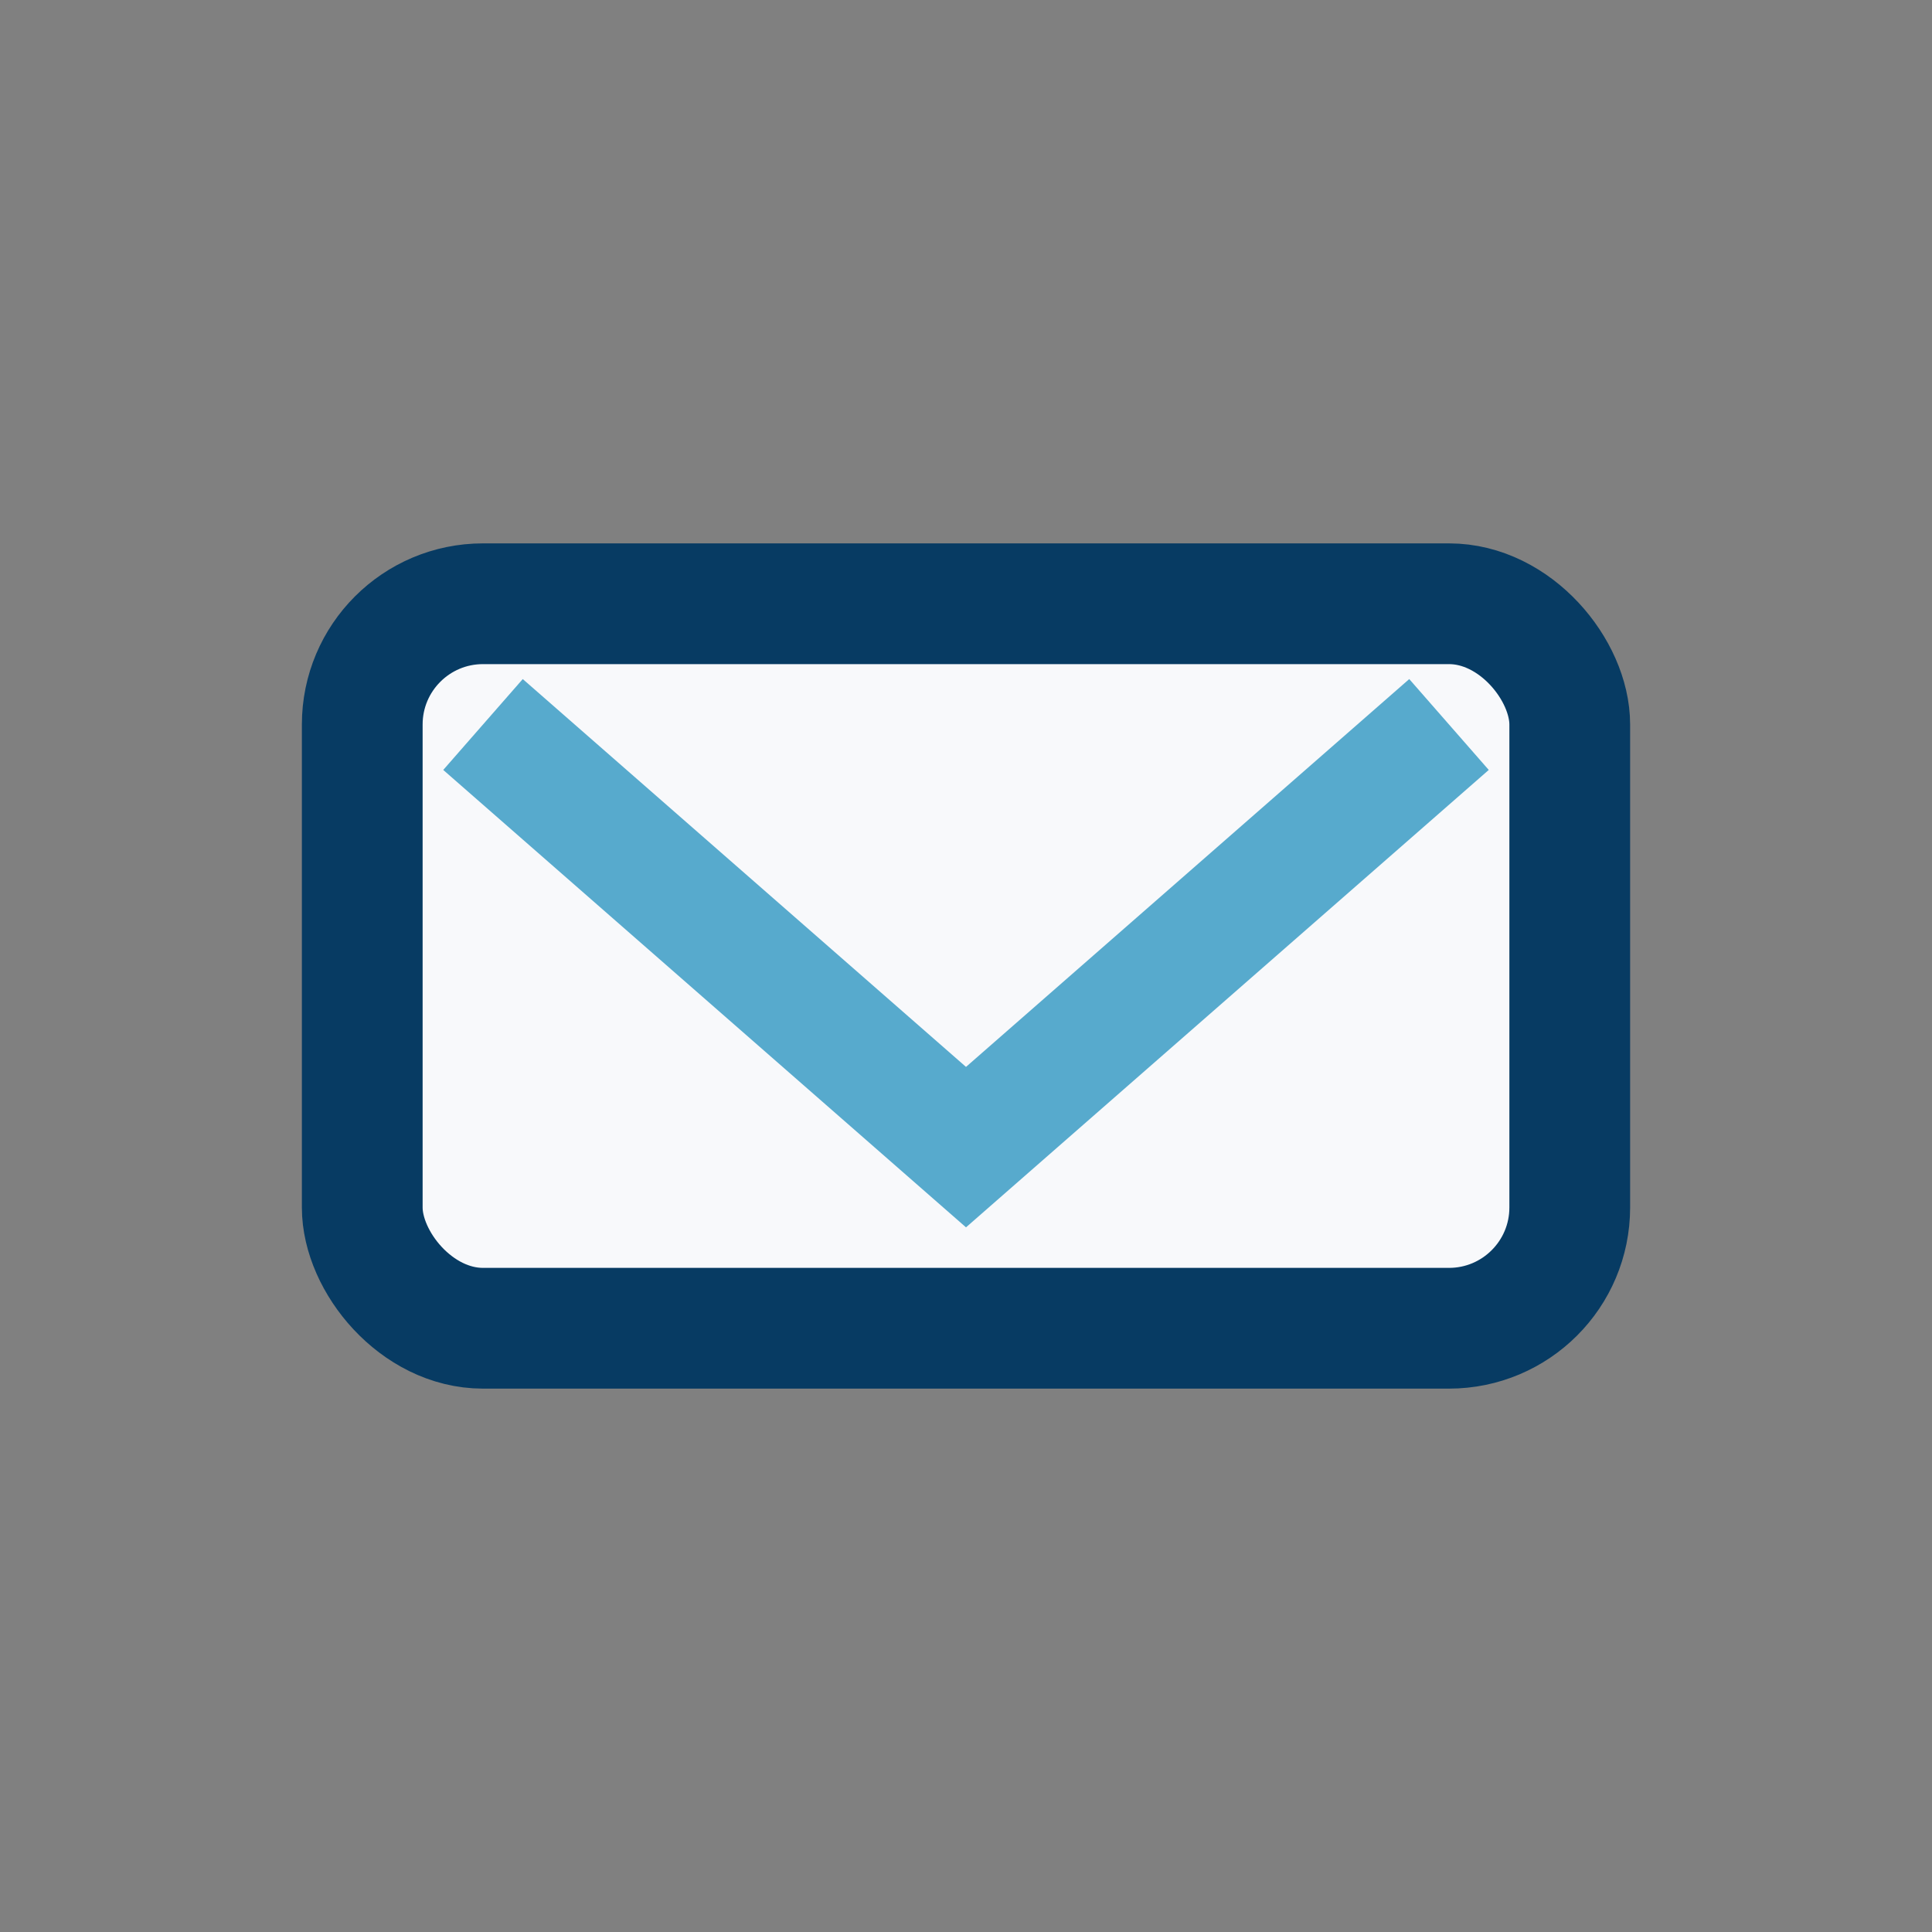 <?xml version="1.0" encoding="UTF-8"?>
<svg xmlns="http://www.w3.org/2000/svg" width="32" height="32" viewBox="0 0 32 32"><rect x="0" y="0" width="32" height="32" fill="#808080" stroke="none"/><rect x="6" y="10" width="20" height="12" rx="2" fill="#F8F9FB" stroke="#073B63" stroke-width="2"/><path d="M8 12l8 7 8-7" stroke="#57AACD" stroke-width="2" fill="none"/></svg>
